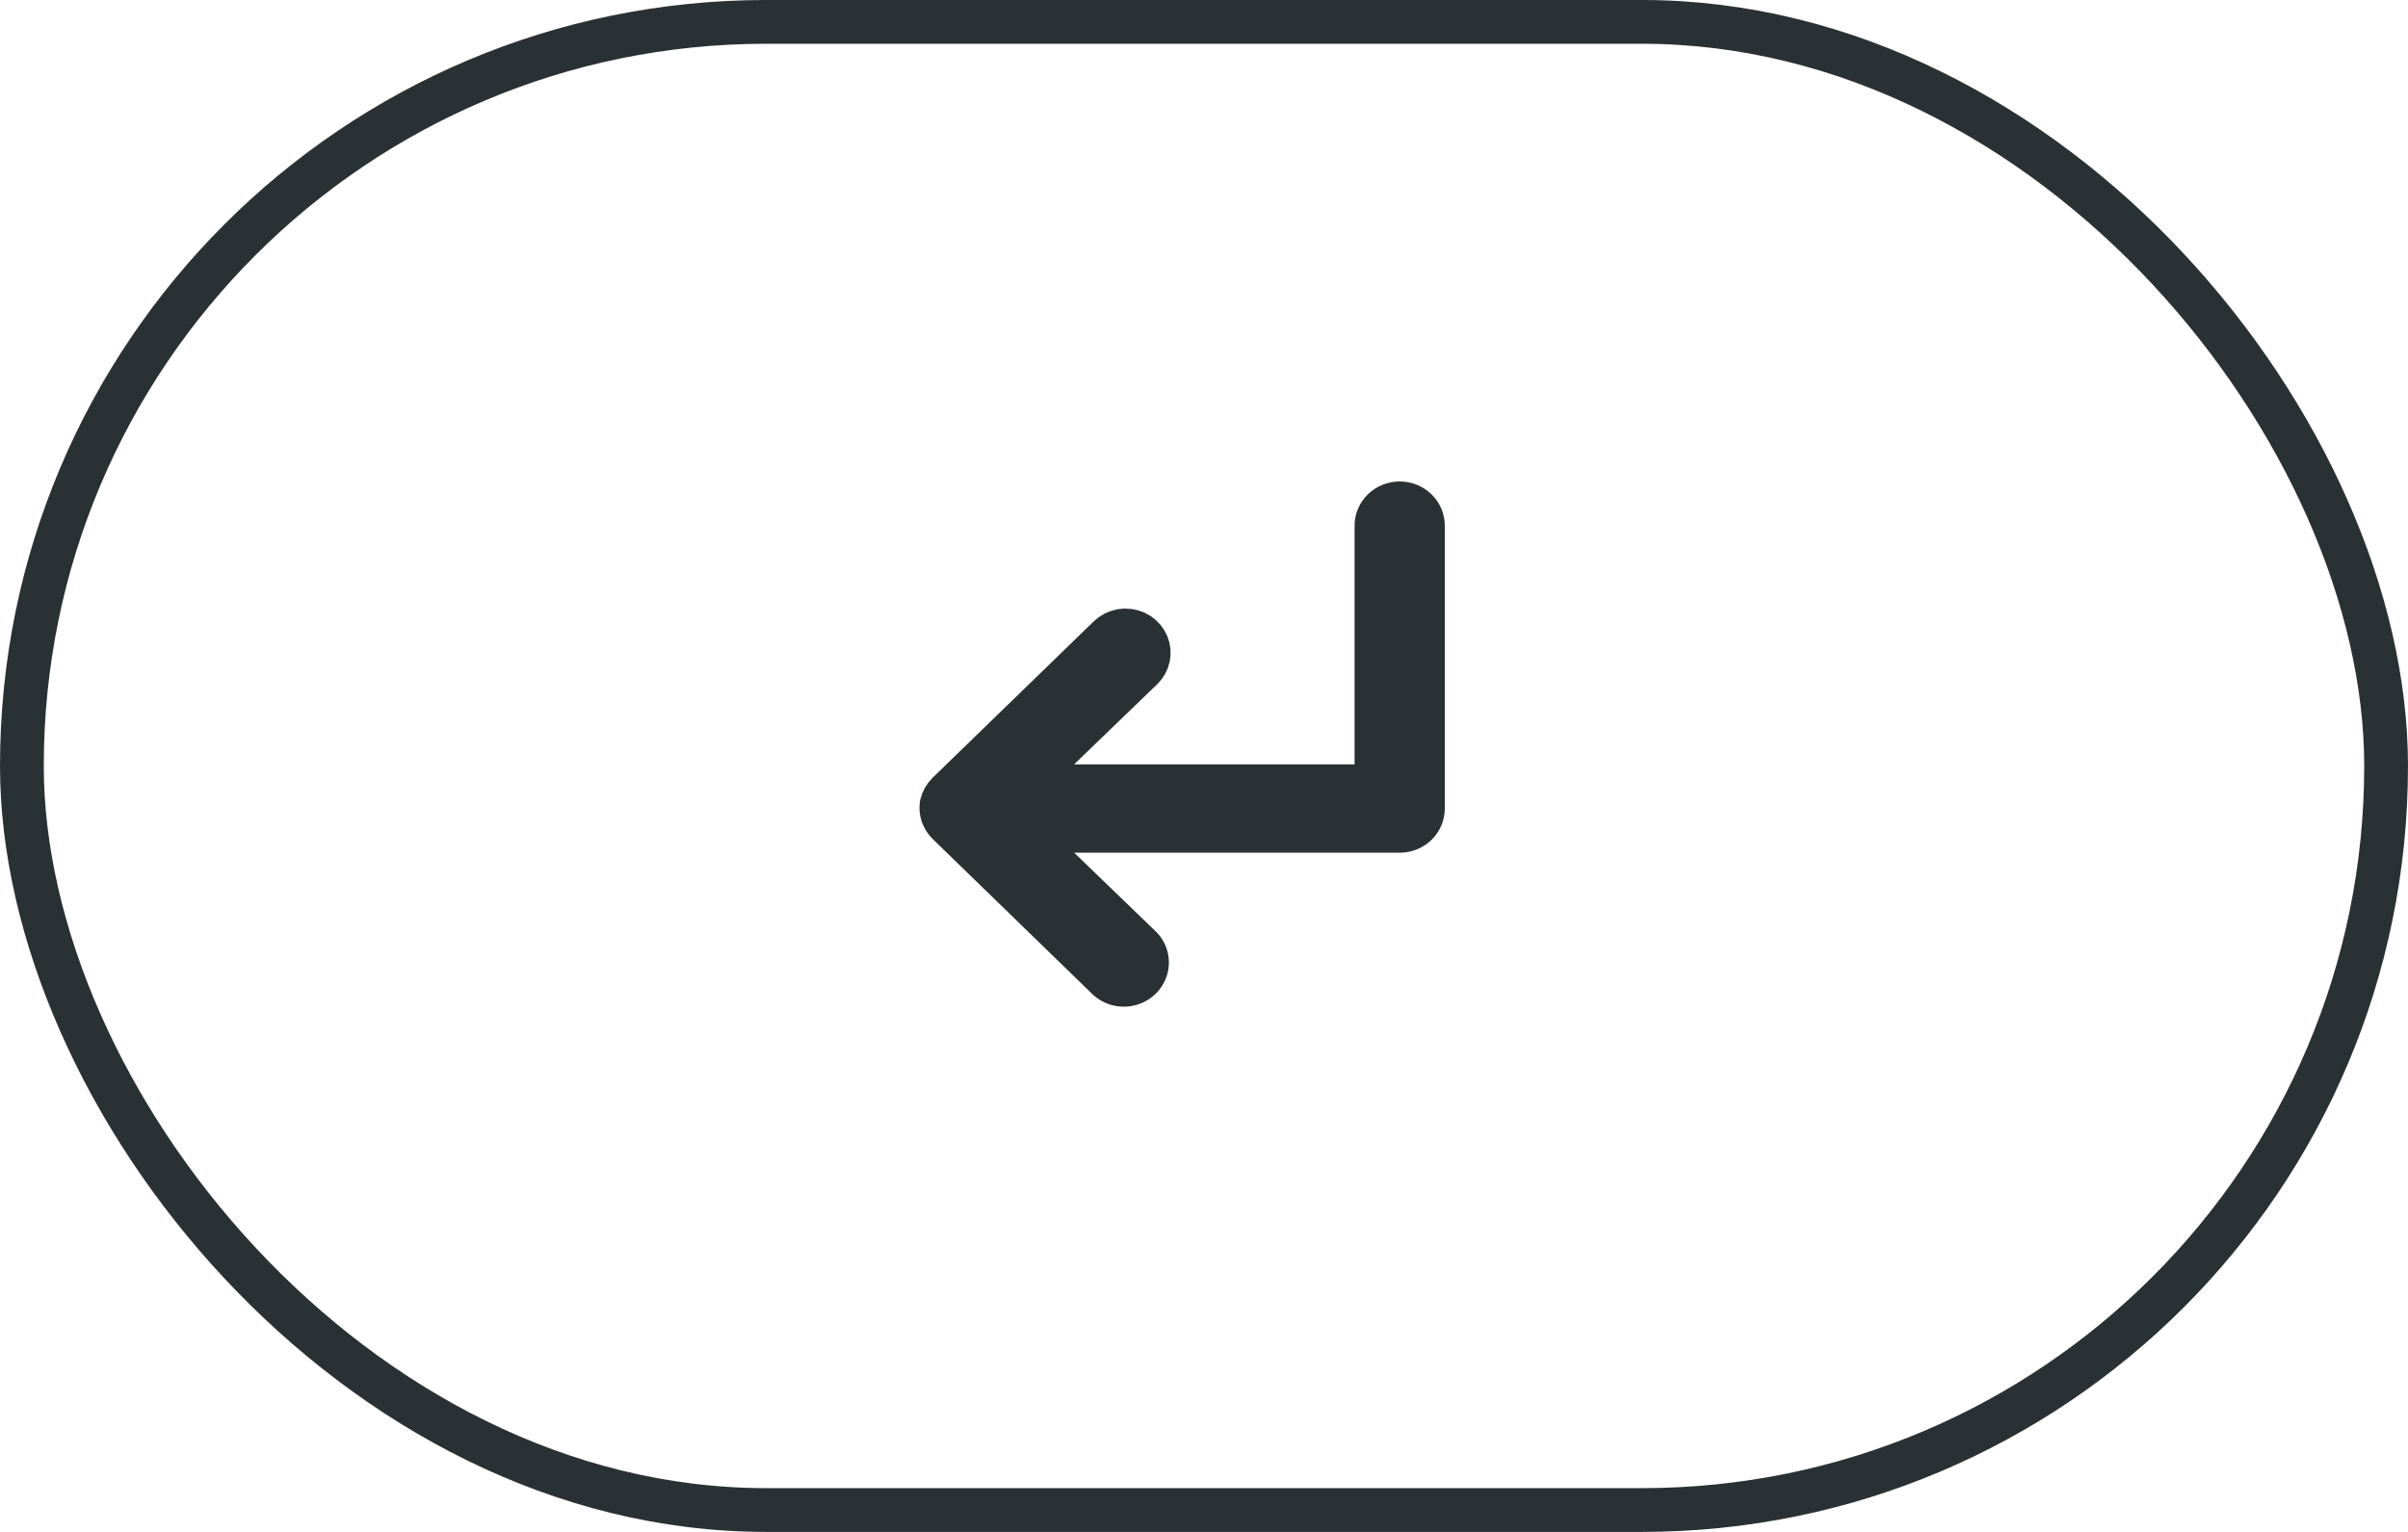 <?xml version="1.0" encoding="UTF-8"?> <svg xmlns="http://www.w3.org/2000/svg" width="55" height="35" viewBox="0 0 55 35" fill="none"><rect x="0.5" y="0.5" width="54" height="34" rx="17" stroke="#293134"></rect><path d="M25.681 22.5C25.82 22.497 25.95 22.441 26.046 22.348C26.141 22.255 26.195 22.131 26.198 22.003C26.201 21.878 26.157 21.756 26.07 21.659L24.188 19.842L23.296 18.982L31.97 18.982C32.114 18.982 32.25 18.926 32.349 18.829C32.447 18.733 32.5 18.604 32.5 18.473L32.5 12.01C32.5 11.878 32.447 11.75 32.349 11.653C32.25 11.557 32.114 11.5 31.97 11.5C31.826 11.5 31.689 11.557 31.591 11.653C31.493 11.75 31.439 11.878 31.439 12.01L31.439 17.963L23.296 17.963L24.188 17.102L26.086 15.271C26.159 15.2 26.208 15.109 26.227 15.013C26.247 14.916 26.238 14.815 26.199 14.723C26.16 14.63 26.093 14.549 26.005 14.492C25.917 14.435 25.812 14.404 25.704 14.404L25.598 14.415C25.494 14.436 25.4 14.486 25.326 14.559L25.323 14.562L21.651 18.127C21.58 18.199 21.53 18.287 21.506 18.382C21.495 18.458 21.501 18.535 21.525 18.608C21.552 18.687 21.598 18.76 21.661 18.818L21.668 18.826L25.314 22.369C25.413 22.455 25.544 22.503 25.681 22.5Z" fill="#293134" stroke="#293134"></path></svg> 